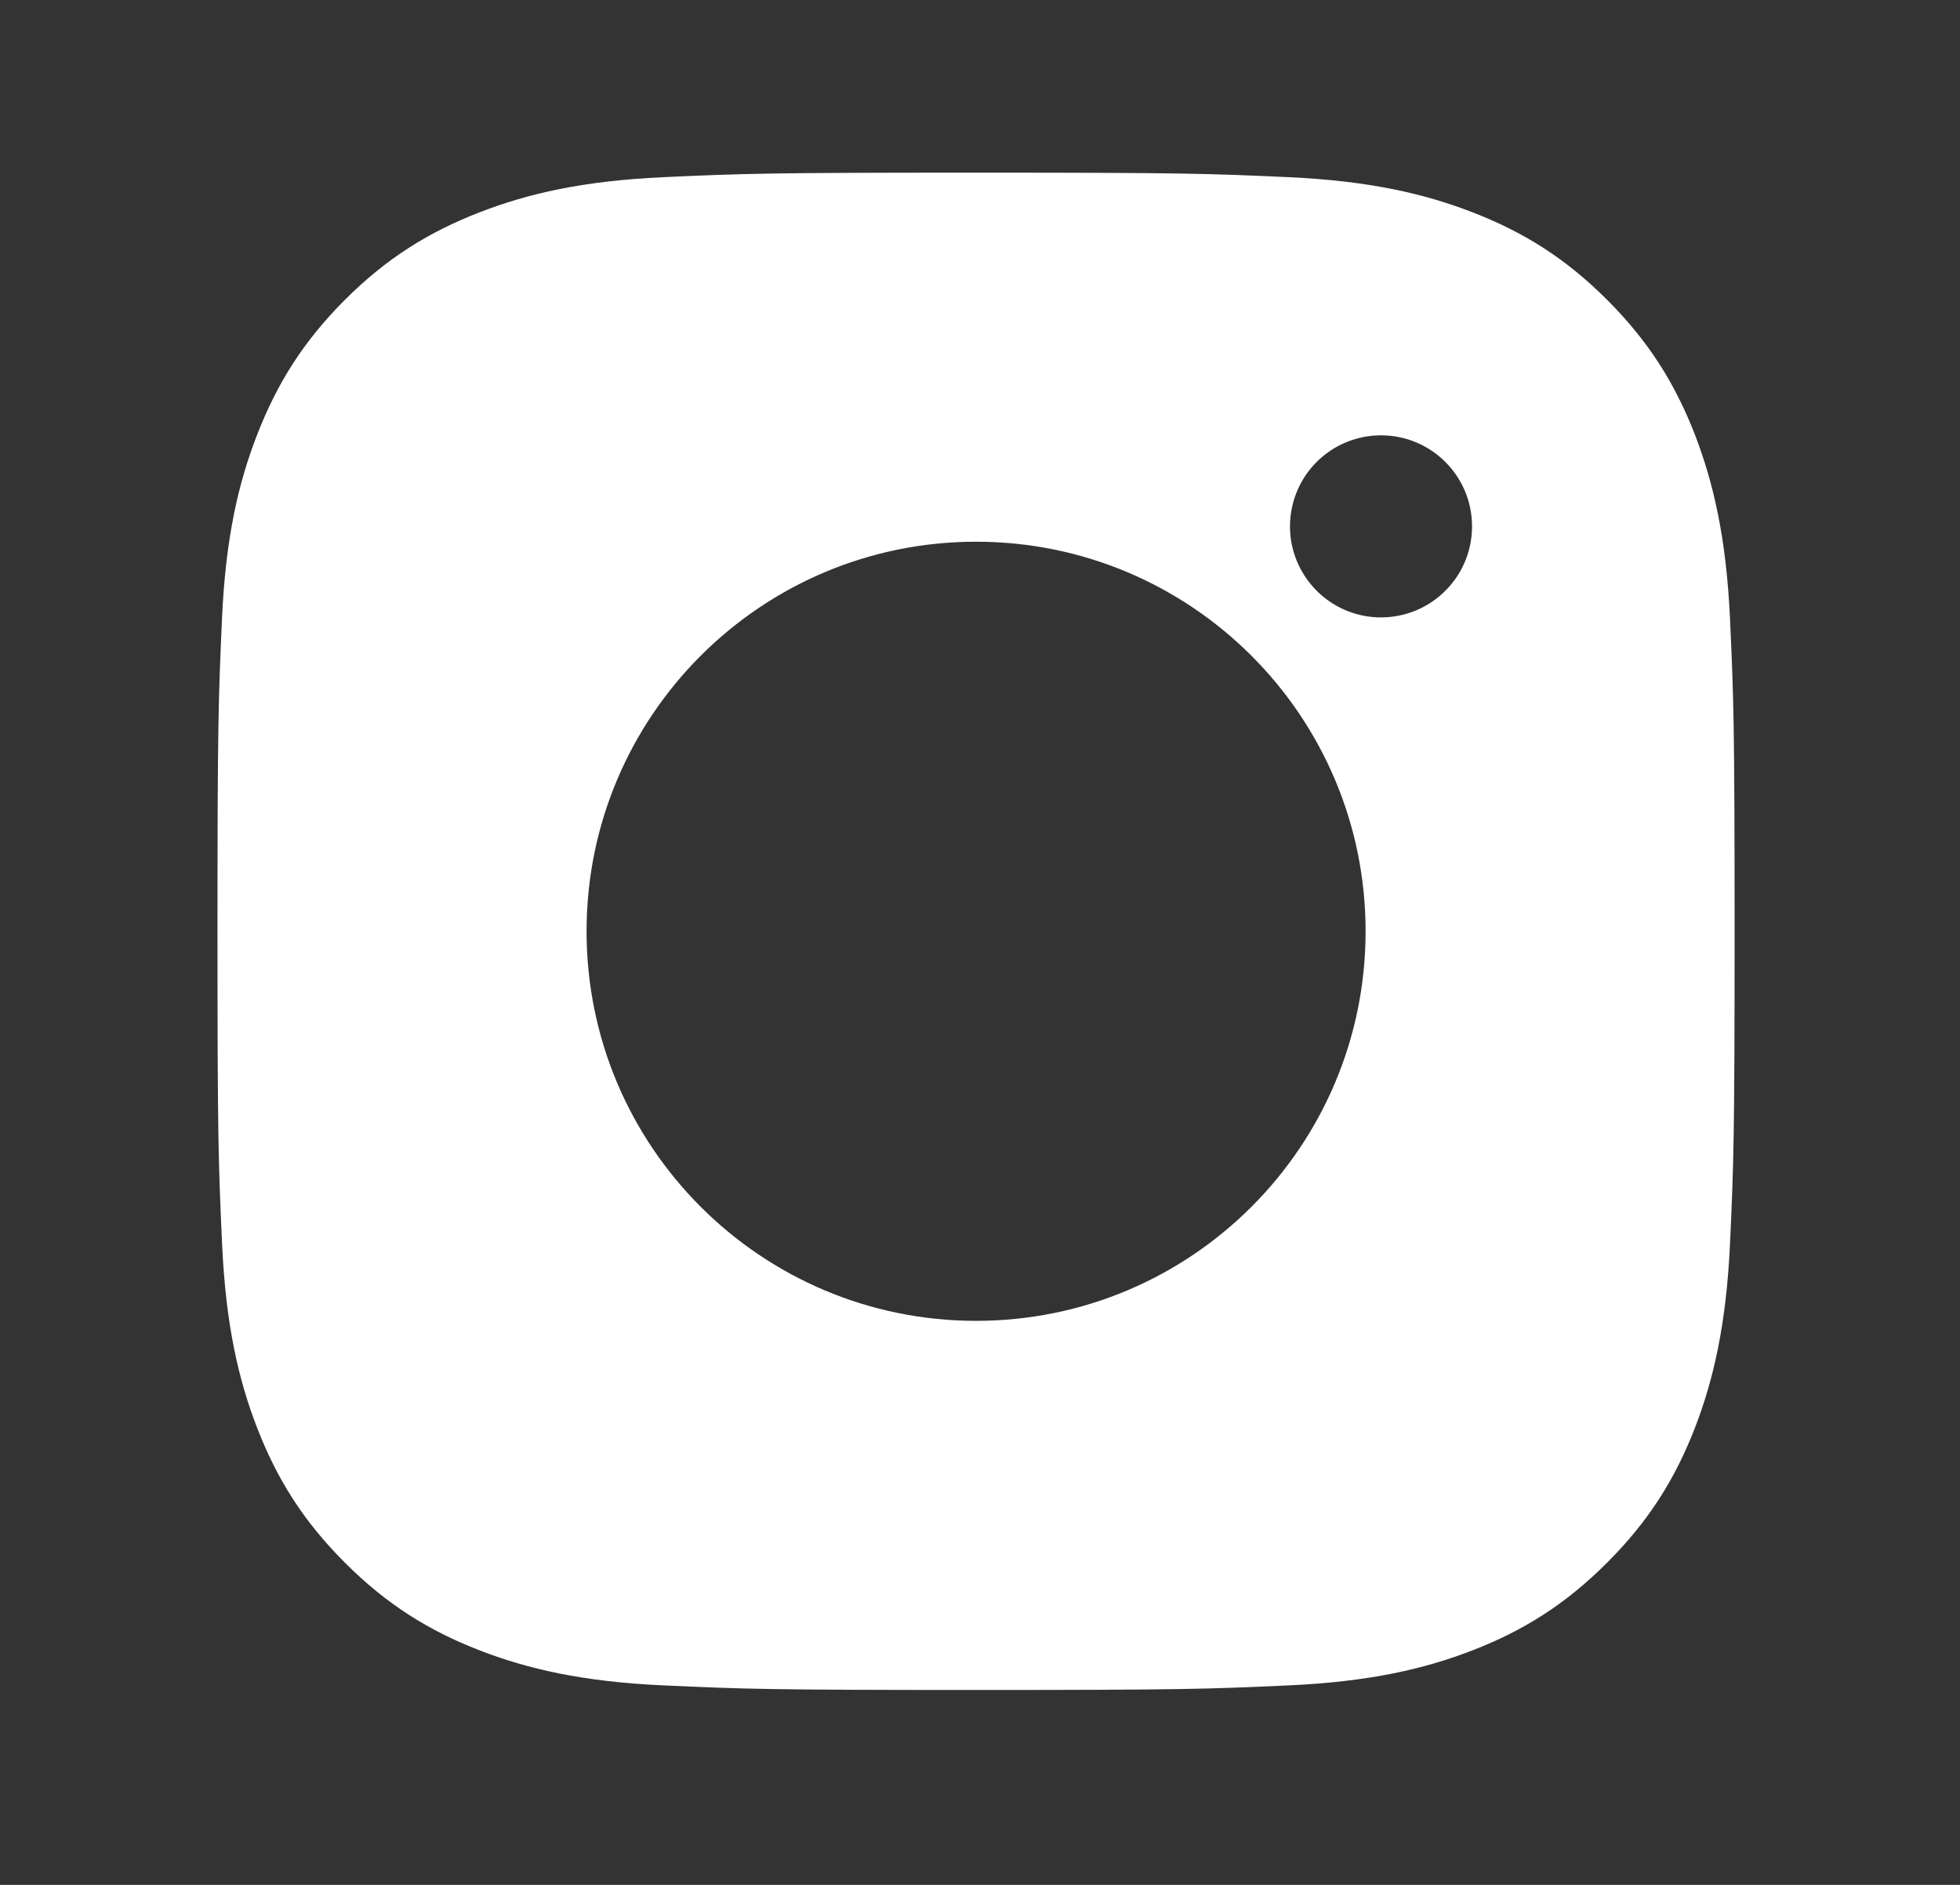 <svg width="26" height="25" viewBox="0 0 26 25" fill="none" xmlns="http://www.w3.org/2000/svg">
<rect x="0" y="0" width="26" height="25" fill="#333333" stroke="none"/>
<g id="ico">
<path id="Vector" fill-rule="evenodd" clip-rule="evenodd" d="M12.948 2.29C10.215 2.29 9.872 2.301 8.799 2.35C7.728 2.399 6.996 2.569 6.357 2.818C5.695 3.075 5.133 3.419 4.574 3.978C4.014 4.538 3.671 5.099 3.413 5.761C3.163 6.401 2.993 7.132 2.945 8.203C2.897 9.276 2.885 9.619 2.885 12.352C2.885 15.085 2.897 15.427 2.946 16.5C2.995 17.572 3.164 18.303 3.413 18.943C3.67 19.605 4.014 20.166 4.574 20.725C5.133 21.285 5.694 21.63 6.356 21.887C6.996 22.136 7.727 22.305 8.798 22.354C9.872 22.403 10.214 22.415 12.947 22.415C15.68 22.415 16.022 22.403 17.096 22.354C18.167 22.305 18.899 22.136 19.539 21.887C20.201 21.63 20.761 21.285 21.32 20.725C21.88 20.166 22.224 19.605 22.482 18.943C22.729 18.303 22.899 17.572 22.949 16.501C22.998 15.427 23.01 15.085 23.01 12.352C23.01 9.619 22.998 9.276 22.949 8.203C22.899 7.132 22.729 6.401 22.482 5.761C22.224 5.099 21.88 4.538 21.32 3.978C20.761 3.418 20.201 3.075 19.539 2.818C18.897 2.569 18.165 2.399 17.094 2.35C16.021 2.301 15.679 2.29 12.945 2.29H12.948ZM17.649 5.977C17.847 5.845 18.081 5.774 18.32 5.774C18.986 5.774 19.527 6.314 19.527 6.981C19.527 7.22 19.457 7.453 19.324 7.652C19.191 7.85 19.003 8.005 18.782 8.097C18.561 8.188 18.319 8.212 18.084 8.166C17.85 8.119 17.635 8.004 17.466 7.835C17.297 7.666 17.182 7.451 17.135 7.217C17.089 6.983 17.113 6.74 17.204 6.519C17.295 6.299 17.45 6.11 17.649 5.977ZM7.781 12.352C7.781 9.498 10.094 7.185 12.948 7.185C15.802 7.185 18.115 9.498 18.115 12.352C18.115 15.206 15.802 17.519 12.948 17.519C10.094 17.519 7.781 15.206 7.781 12.352Z" fill="white"/>
</g>
</svg>
